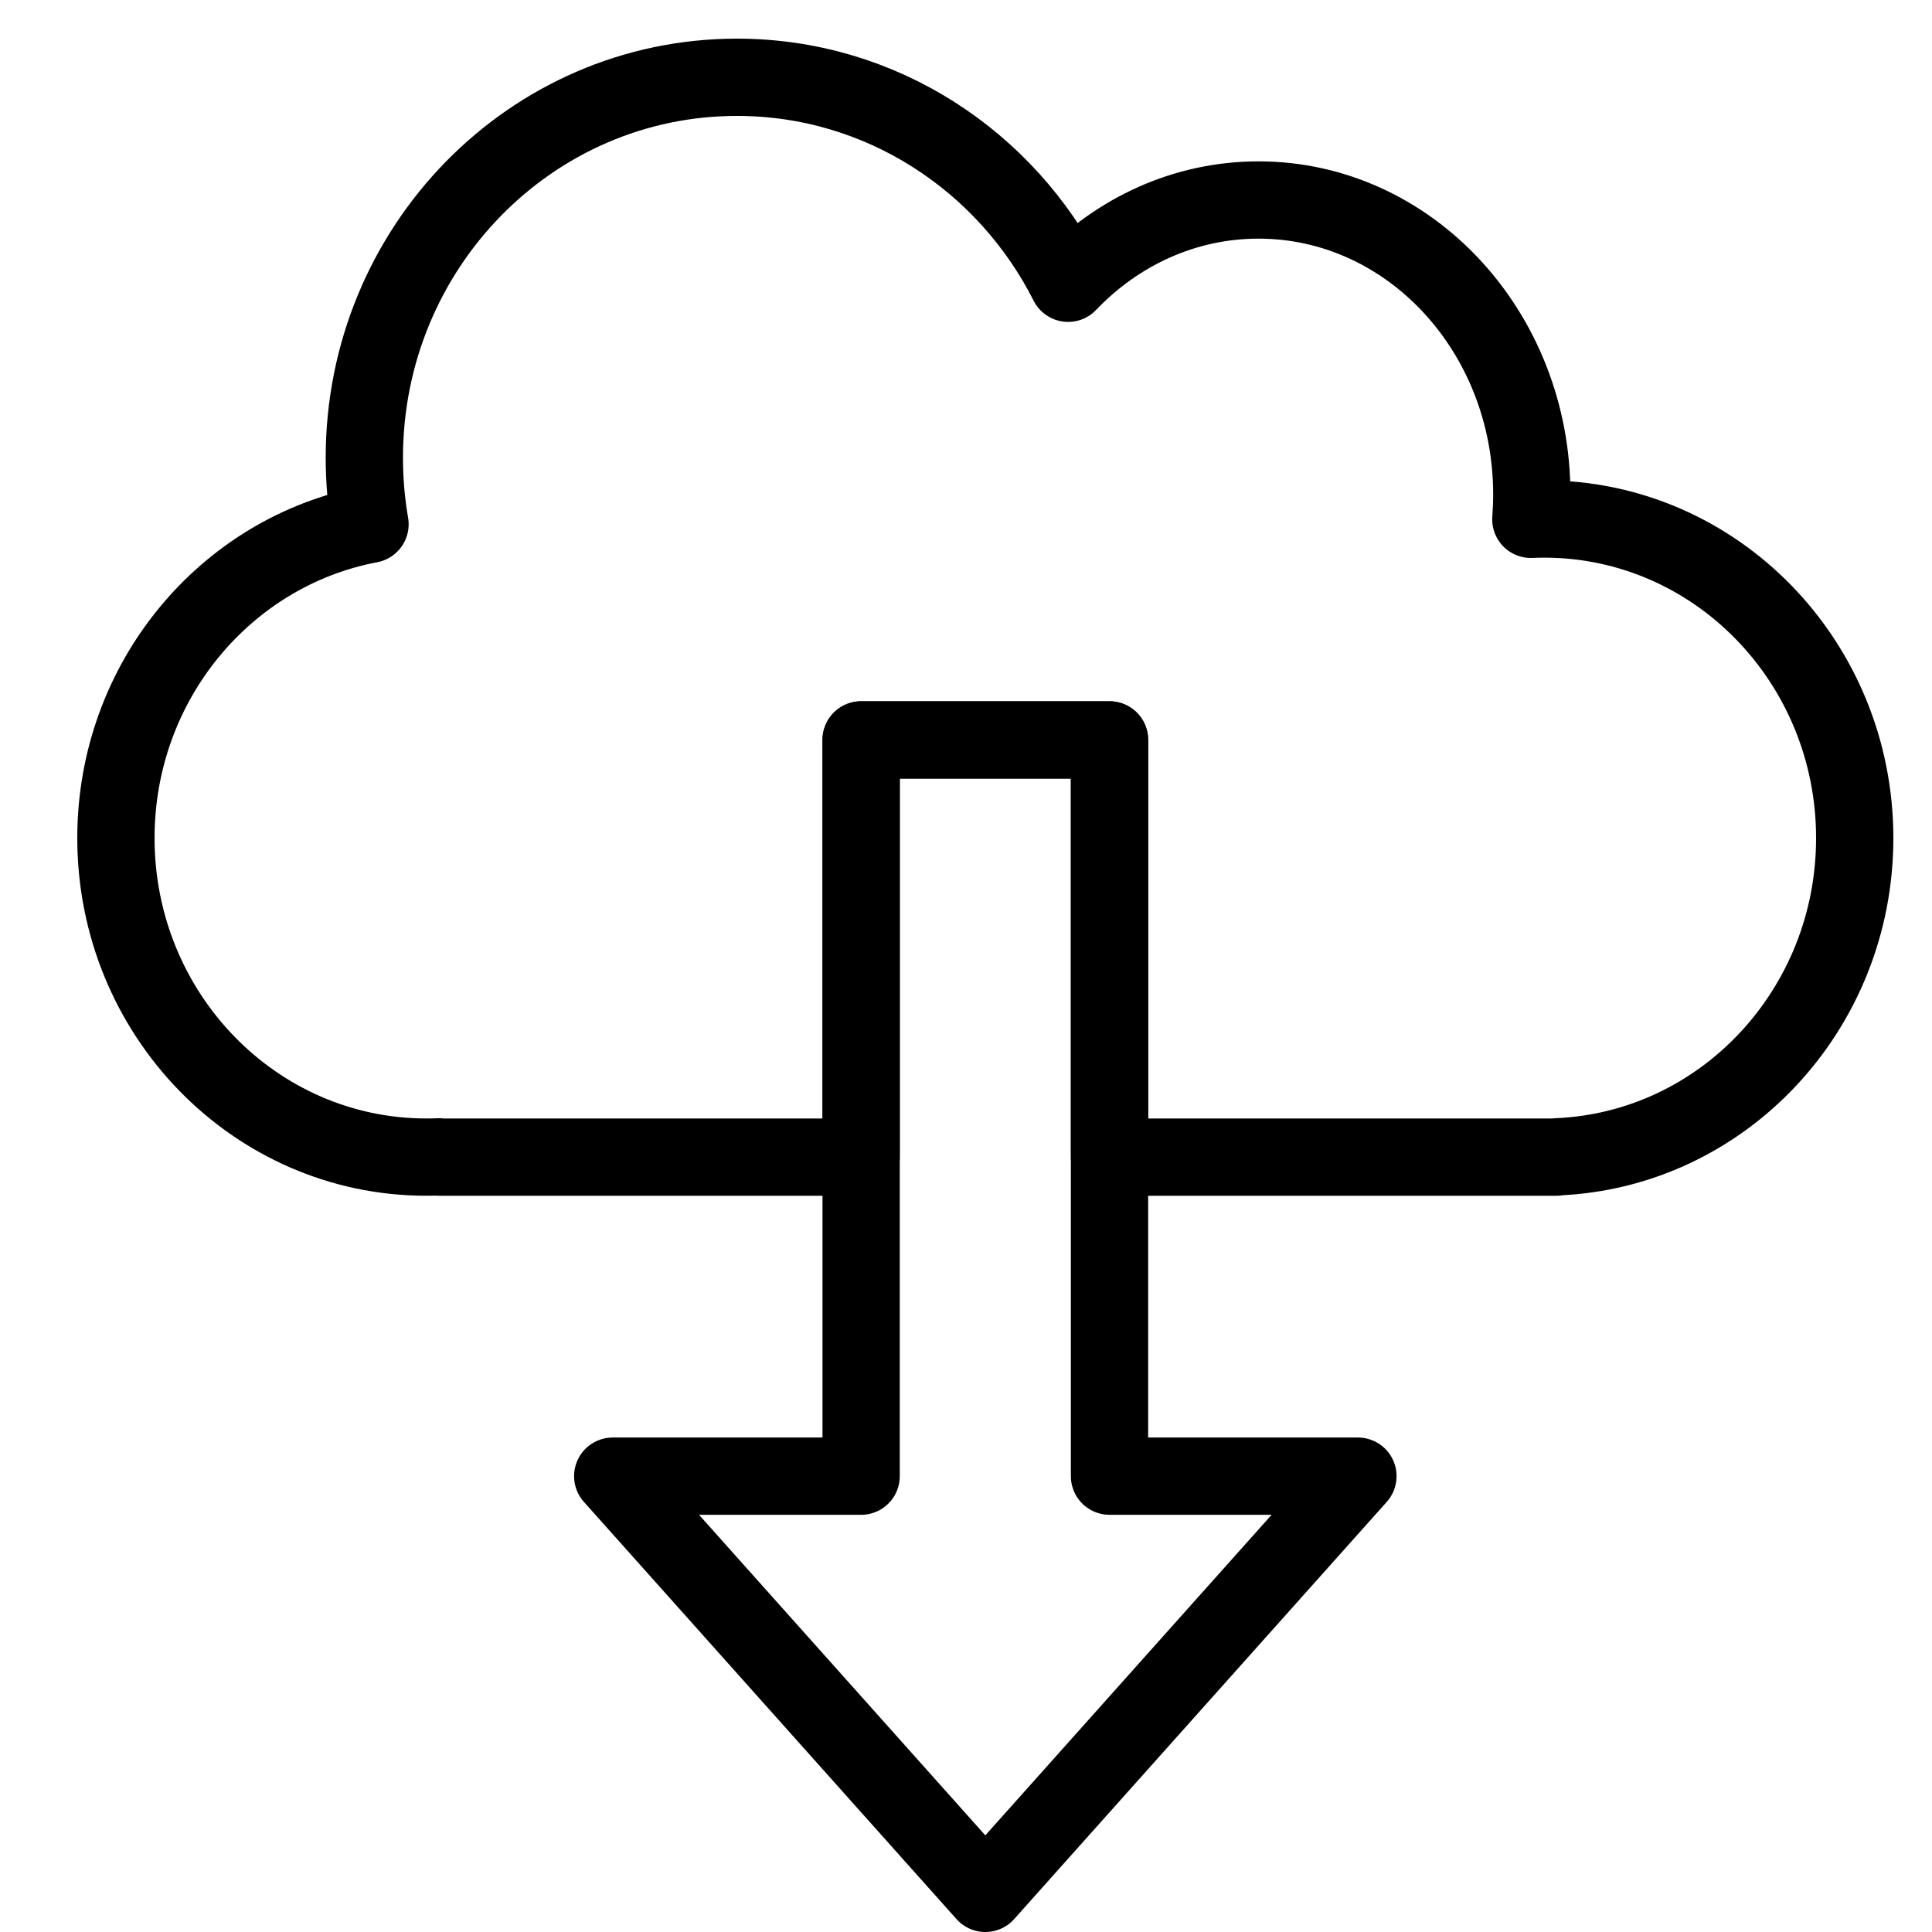 <?xml version="1.0" encoding="UTF-8"?>
<svg width="50px" height="50px" viewBox="0 0 50 50" version="1.1" xmlns="http://www.w3.org/2000/svg" xmlns:xlink="http://www.w3.org/1999/xlink">
    <!-- Generator: Sketch 53.2 (72643) - https://sketchapp.com -->
    <title>Website assets/illustrations/frhosting-illu</title>
    <desc>Created with Sketch.</desc>
    <g id="Website-assets/illustrations/frhosting-illu" stroke="none" stroke-width="1" fill="none" fill-rule="evenodd" stroke-linecap="round" stroke-linejoin="round">
        <path d="M28.714,29.946 L28.714,19.149 L22.286,19.149 L22.286,29.946 L11.357,29.946 L11.357,29.939 C11.251,29.944 11.143,29.946 11.036,29.946 C6.598,29.946 3,26.249 3,21.689 C3,17.641 5.835,14.274 9.576,13.568 C9.479,13.009 9.429,12.433 9.429,11.845 C9.429,6.408 13.746,2 19.071,2 C22.804,2 26.041,4.165 27.643,7.331 C28.917,5.997 30.655,5.176 32.571,5.176 C36.477,5.176 39.643,8.588 39.643,12.797 C39.643,13.014 39.634,13.228 39.618,13.44 C39.733,13.435 39.848,13.432 39.964,13.432 C44.402,13.432 48,17.129 48,21.689 C48,26.139 44.575,29.766 40.286,29.939 L40.286,29.946 L28.714,29.946 Z" id="Combined-Shape" stroke="#000000" stroke-width="2" fill-rule="nonzero"></path>
        <path d="M28.714,38.203 L35.143,38.203 L25.5,49 L15.857,38.203 L22.286,38.203 L22.286,19.149 L28.714,19.149 L28.714,38.203 Z" id="Combined-Shape-Copy" stroke="#000000" stroke-width="2" fill-rule="nonzero"></path>
    </g>
</svg>